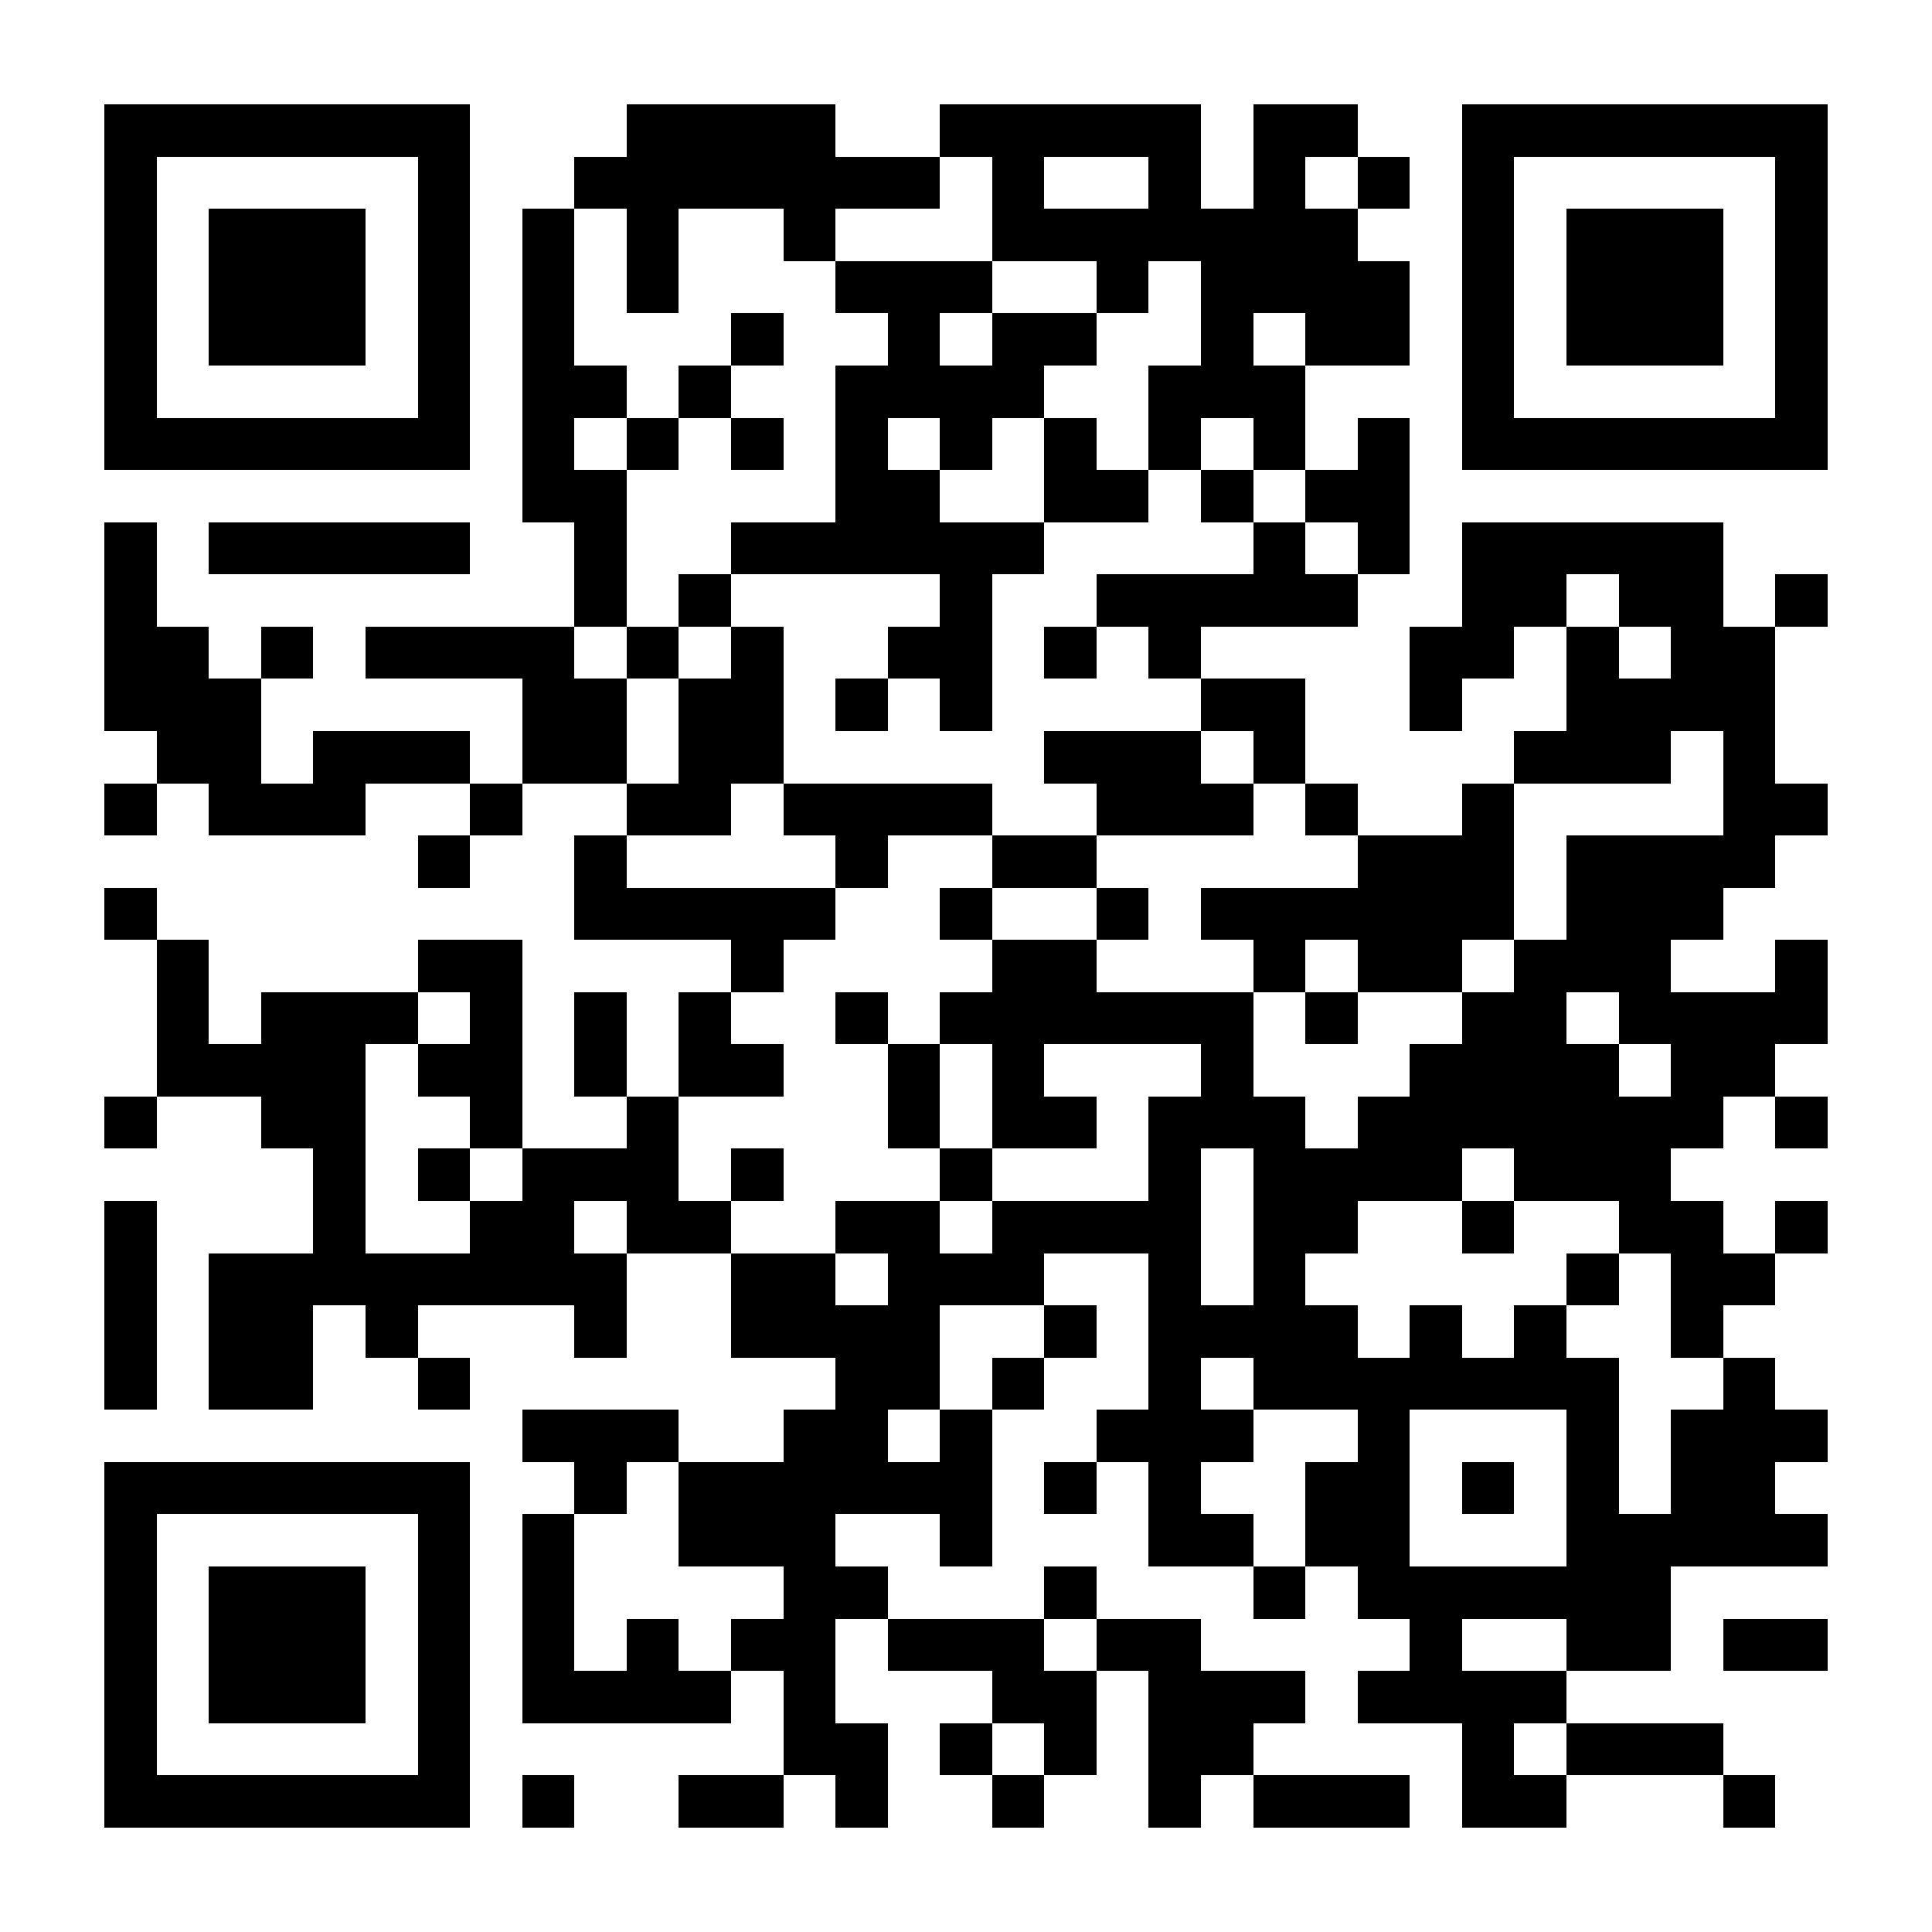 <?xml version="1.0" encoding="UTF-8"?>
<!DOCTYPE svg PUBLIC '-//W3C//DTD SVG 1.0//EN'
          'http://www.w3.org/TR/2001/REC-SVG-20010904/DTD/svg10.dtd'>
<svg fill="#fff" height="37" shape-rendering="crispEdges" style="fill: #fff;" viewBox="0 0 37 37" width="37" xmlns="http://www.w3.org/2000/svg" xmlns:xlink="http://www.w3.org/1999/xlink"
><path d="M0 0h37v37H0z"
  /><path d="M2 2.5h7m3 0h4m2 0h5m1 0h2m2 0h7M2 3.5h1m5 0h1m2 0h7m1 0h1m2 0h1m1 0h1m1 0h1m1 0h1m5 0h1M2 4.5h1m1 0h3m1 0h1m1 0h1m1 0h1m2 0h1m3 0h7m2 0h1m1 0h3m1 0h1M2 5.5h1m1 0h3m1 0h1m1 0h1m1 0h1m3 0h3m2 0h1m1 0h4m1 0h1m1 0h3m1 0h1M2 6.5h1m1 0h3m1 0h1m1 0h1m3 0h1m2 0h1m1 0h2m2 0h1m1 0h2m1 0h1m1 0h3m1 0h1M2 7.5h1m5 0h1m1 0h2m1 0h1m2 0h4m2 0h3m3 0h1m5 0h1M2 8.5h7m1 0h1m1 0h1m1 0h1m1 0h1m1 0h1m1 0h1m1 0h1m1 0h1m1 0h1m1 0h7M10 9.5h2m4 0h2m2 0h2m1 0h1m1 0h2M2 10.5h1m1 0h5m2 0h1m2 0h6m4 0h1m1 0h1m1 0h5M2 11.5h1m8 0h1m1 0h1m4 0h1m2 0h5m2 0h2m1 0h2m1 0h1M2 12.5h2m1 0h1m1 0h4m1 0h1m1 0h1m2 0h2m1 0h1m1 0h1m4 0h2m1 0h1m1 0h2M2 13.5h3m5 0h2m1 0h2m1 0h1m1 0h1m4 0h2m2 0h1m2 0h4M3 14.5h2m1 0h3m1 0h2m1 0h2m5 0h3m1 0h1m4 0h3m1 0h1M2 15.5h1m1 0h3m2 0h1m2 0h2m1 0h4m2 0h3m1 0h1m2 0h1m4 0h2M8 16.5h1m2 0h1m4 0h1m2 0h2m5 0h3m1 0h4M2 17.5h1m8 0h5m2 0h1m2 0h1m1 0h6m1 0h3M3 18.5h1m4 0h2m4 0h1m4 0h2m3 0h1m1 0h2m1 0h3m2 0h1M3 19.5h1m1 0h3m1 0h1m1 0h1m1 0h1m2 0h1m1 0h6m1 0h1m2 0h2m1 0h4M3 20.5h4m1 0h2m1 0h1m1 0h2m2 0h1m1 0h1m3 0h1m3 0h4m1 0h2M2 21.5h1m2 0h2m2 0h1m2 0h1m4 0h1m1 0h2m1 0h3m1 0h7m1 0h1M6 22.5h1m1 0h1m1 0h3m1 0h1m3 0h1m3 0h1m1 0h4m1 0h3M2 23.5h1m3 0h1m2 0h2m1 0h2m2 0h2m1 0h4m1 0h2m2 0h1m2 0h2m1 0h1M2 24.5h1m1 0h8m2 0h2m1 0h3m2 0h1m1 0h1m5 0h1m1 0h2M2 25.5h1m1 0h2m1 0h1m3 0h1m2 0h4m2 0h1m1 0h4m1 0h1m1 0h1m2 0h1M2 26.5h1m1 0h2m2 0h1m7 0h2m1 0h1m2 0h1m1 0h7m2 0h1M10 27.5h3m2 0h2m1 0h1m2 0h3m2 0h1m3 0h1m1 0h3M2 28.5h7m2 0h1m1 0h6m1 0h1m1 0h1m2 0h2m1 0h1m1 0h1m1 0h2M2 29.5h1m5 0h1m1 0h1m2 0h3m2 0h1m3 0h2m1 0h2m3 0h5M2 30.5h1m1 0h3m1 0h1m1 0h1m4 0h2m3 0h1m3 0h1m1 0h6M2 31.5h1m1 0h3m1 0h1m1 0h1m1 0h1m1 0h2m1 0h3m1 0h2m4 0h1m2 0h2m1 0h2M2 32.5h1m1 0h3m1 0h1m1 0h4m1 0h1m3 0h2m1 0h3m1 0h4M2 33.5h1m5 0h1m6 0h2m1 0h1m1 0h1m1 0h2m4 0h1m1 0h3M2 34.5h7m1 0h1m2 0h2m1 0h1m2 0h1m2 0h1m1 0h3m1 0h2m3 0h1" stroke="#000"
/></svg
>
